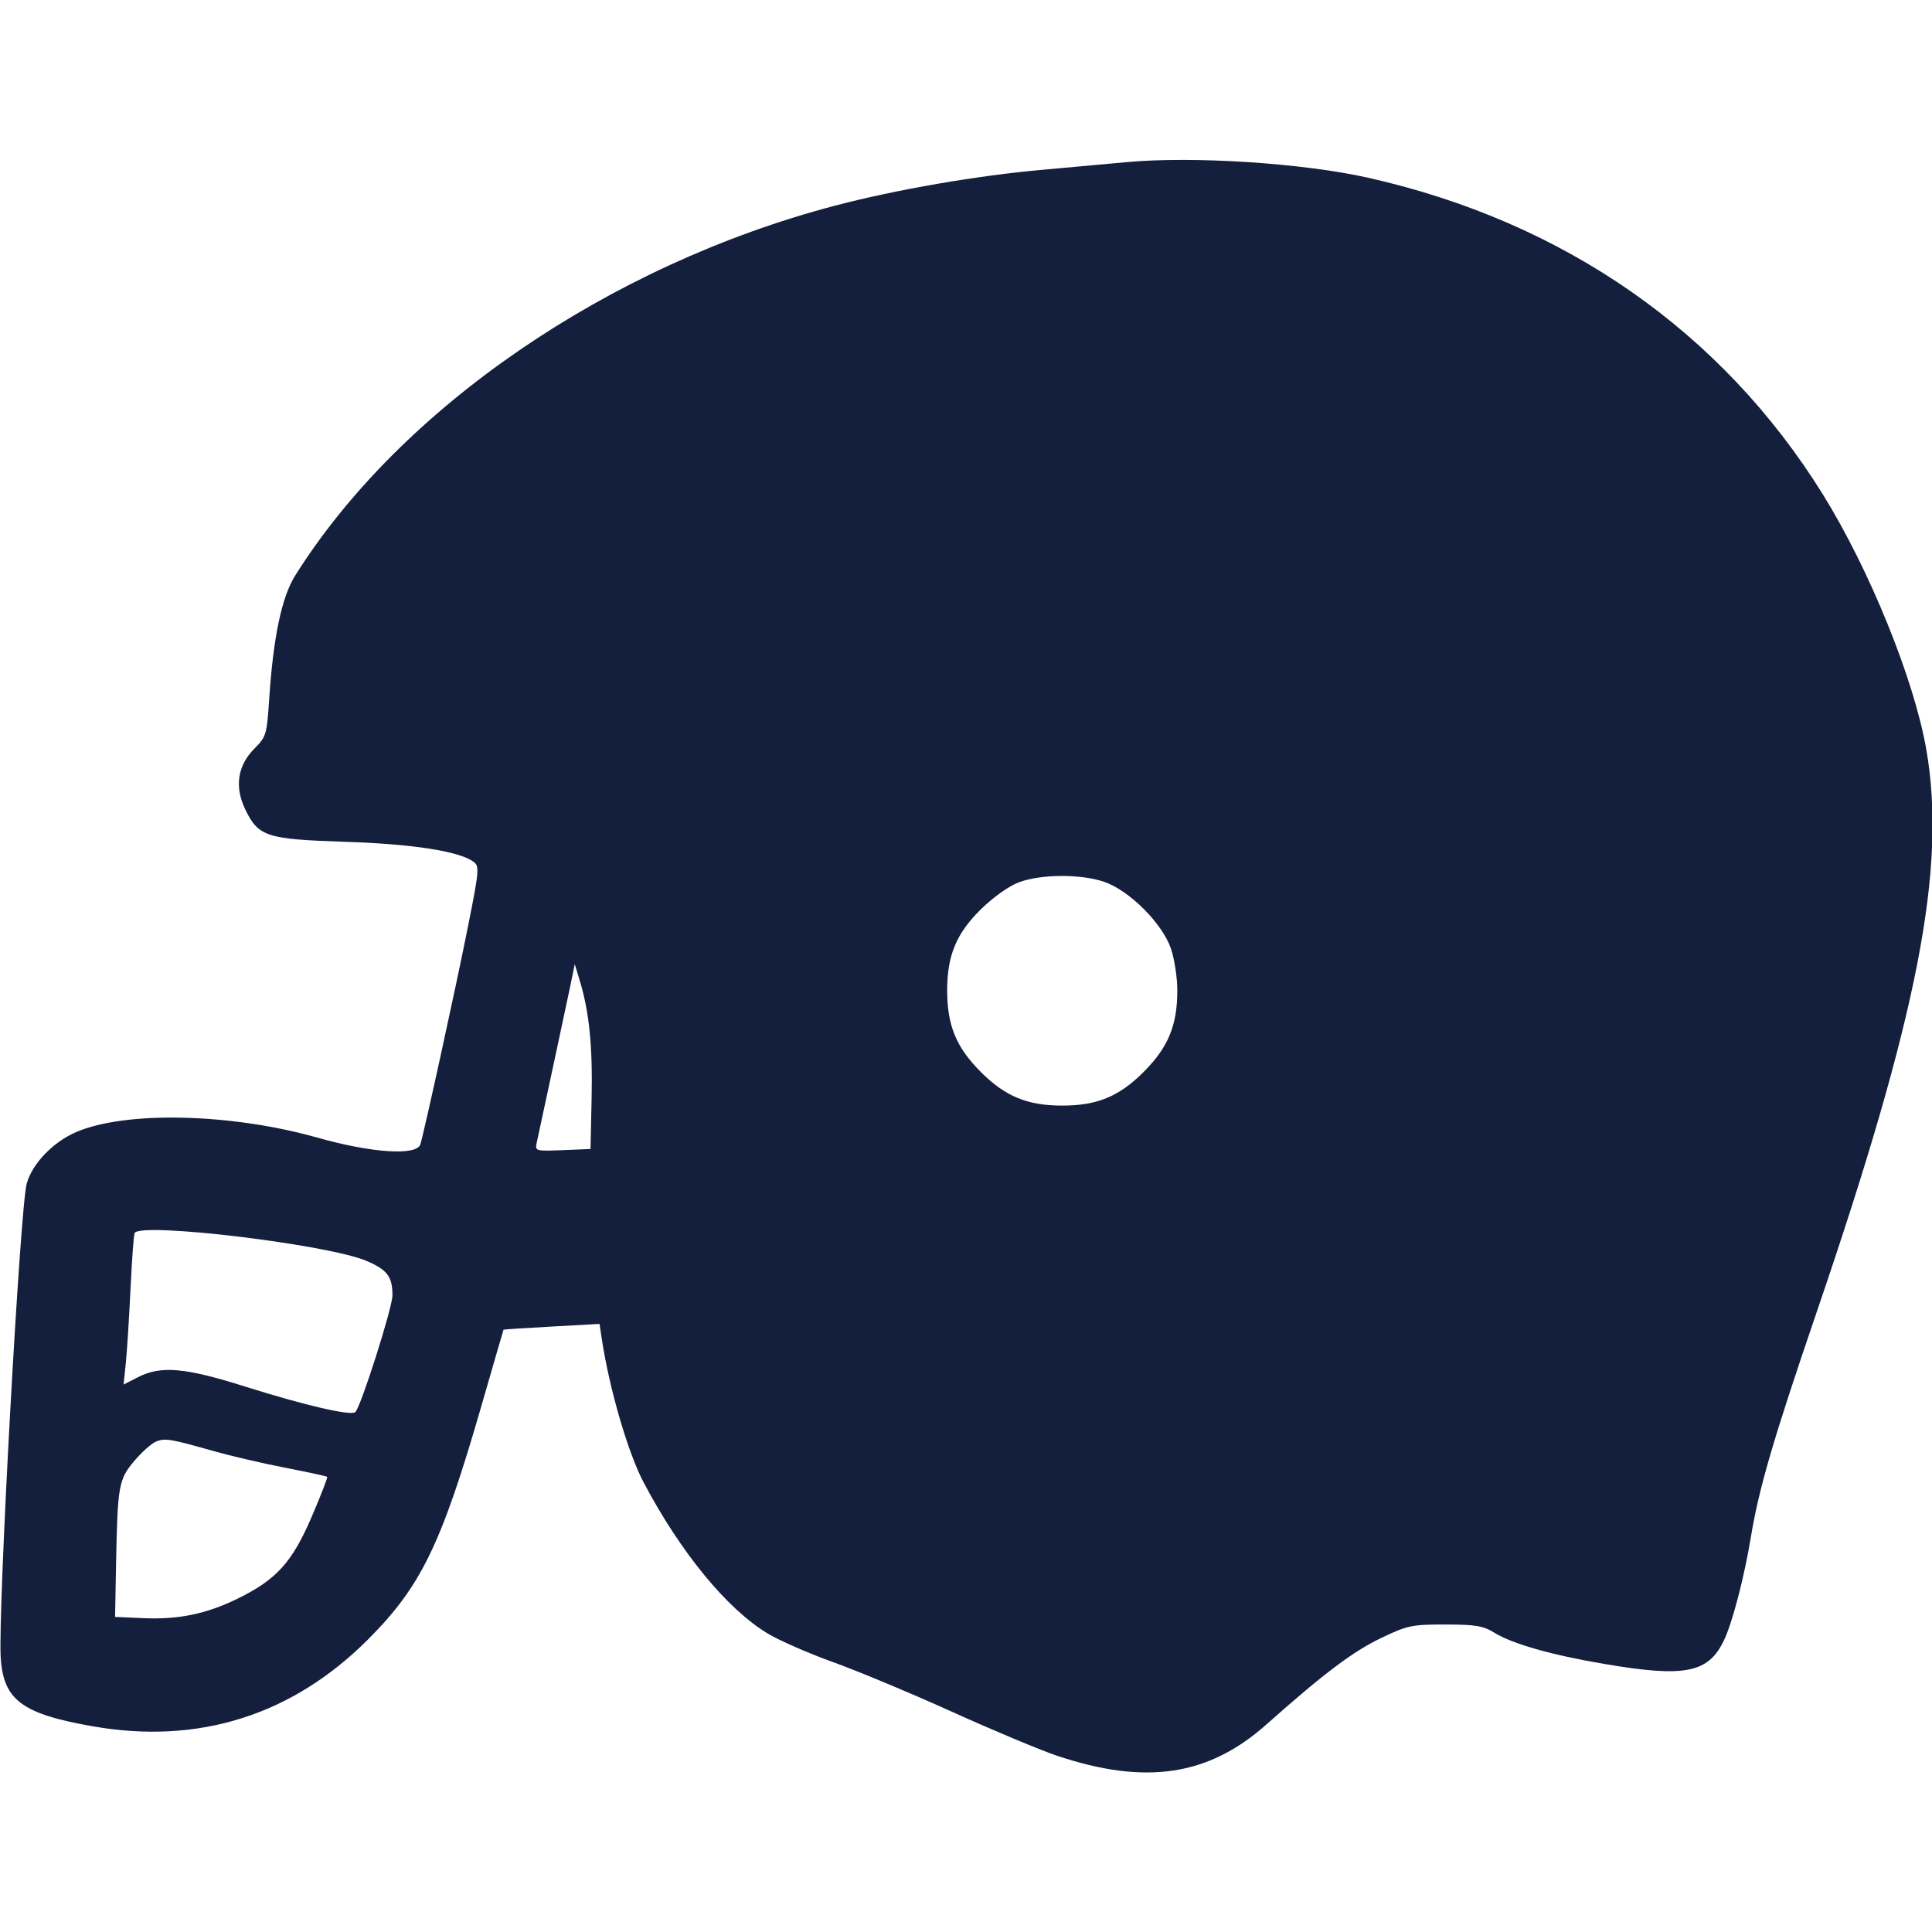 <svg width="32" height="32" viewBox="0 0 32 32" fill="none" xmlns="http://www.w3.org/2000/svg">
<g clip-path="url(#clip0_9999_10037)">
<path fill-rule="evenodd" clip-rule="evenodd" d="M18.656 2.686C18.347 2.715 17.728 2.771 17.281 2.811C16.198 2.906 14.842 3.14 13.828 3.407C10.08 4.393 6.632 6.756 4.89 9.532C4.666 9.888 4.526 10.556 4.459 11.576C4.42 12.165 4.409 12.204 4.217 12.396C3.934 12.678 3.881 13.031 4.063 13.408C4.281 13.858 4.413 13.9 5.719 13.943C6.836 13.979 7.605 14.099 7.842 14.273C7.943 14.346 7.937 14.414 7.751 15.347C7.559 16.315 7.03 18.732 6.963 18.953C6.903 19.147 6.164 19.099 5.25 18.841C3.821 18.438 2.08 18.399 1.263 18.75C0.877 18.916 0.533 19.275 0.442 19.605C0.333 20.002 -0.033 26.652 0.011 27.439C0.051 28.156 0.357 28.387 1.542 28.594C3.291 28.899 4.84 28.41 6.094 27.156C6.974 26.276 7.312 25.579 7.975 23.281C8.173 22.594 8.337 22.028 8.34 22.024C8.342 22.019 8.701 21.996 9.137 21.972L9.93 21.928L9.966 22.167C10.092 23.001 10.402 24.065 10.661 24.555C11.276 25.717 12.043 26.651 12.714 27.055C12.908 27.172 13.396 27.386 13.799 27.53C14.201 27.675 15.094 28.047 15.781 28.358C16.469 28.669 17.247 28.994 17.511 29.082C18.981 29.572 20.019 29.415 20.98 28.559C21.922 27.721 22.41 27.353 22.875 27.131C23.312 26.922 23.384 26.906 23.938 26.907C24.437 26.907 24.566 26.929 24.75 27.042C25.051 27.228 25.705 27.414 26.584 27.562C27.911 27.787 28.296 27.71 28.554 27.169C28.694 26.876 28.888 26.133 28.998 25.469C29.133 24.651 29.37 23.84 30.096 21.715C31.773 16.805 32.246 14.368 31.905 12.41C31.703 11.252 30.966 9.435 30.193 8.19C28.517 5.491 25.903 3.671 22.656 2.943C21.571 2.7 19.755 2.583 18.656 2.686ZM16.875 14.614C16.71 14.675 16.45 14.861 16.245 15.062C15.838 15.464 15.688 15.827 15.688 16.406C15.688 16.983 15.838 17.348 16.245 17.755C16.652 18.162 17.017 18.312 17.594 18.312C18.171 18.312 18.535 18.162 18.942 17.755C19.349 17.348 19.5 16.983 19.5 16.406C19.5 16.195 19.453 15.884 19.395 15.714C19.253 15.295 18.705 14.747 18.286 14.605C17.897 14.473 17.243 14.477 16.875 14.614ZM9.443 16.344C9.4 16.55 9.265 17.183 9.143 17.75C9.02 18.317 8.907 18.846 8.89 18.925C8.86 19.066 8.868 19.068 9.32 19.05L9.781 19.031L9.799 18.188C9.817 17.334 9.76 16.763 9.605 16.25L9.52 15.969L9.443 16.344ZM2.23 20.422C2.215 20.448 2.185 20.863 2.162 21.344C2.139 21.825 2.104 22.379 2.084 22.575L2.047 22.932L2.287 22.81C2.667 22.616 3.063 22.651 4.067 22.968C5.049 23.278 5.82 23.456 5.886 23.388C5.981 23.29 6.5 21.658 6.5 21.457C6.5 21.144 6.417 21.034 6.072 20.885C5.44 20.613 2.336 20.239 2.23 20.422ZM2.588 23.875C2.516 23.903 2.355 24.045 2.231 24.19C1.966 24.5 1.947 24.603 1.923 25.875L1.906 26.781L2.375 26.802C2.956 26.827 3.413 26.733 3.929 26.482C4.575 26.167 4.836 25.881 5.159 25.131C5.313 24.773 5.43 24.472 5.419 24.461C5.408 24.45 5.097 24.383 4.728 24.311C4.36 24.24 3.827 24.116 3.544 24.036C2.824 23.832 2.736 23.817 2.588 23.875Z" fill="#141E3D"/>
</g>
<defs>
<clipPath id="clip0_9999_10037">
<rect width="32" height="32" fill="white"/>
</clipPath>
</defs>
</svg>
